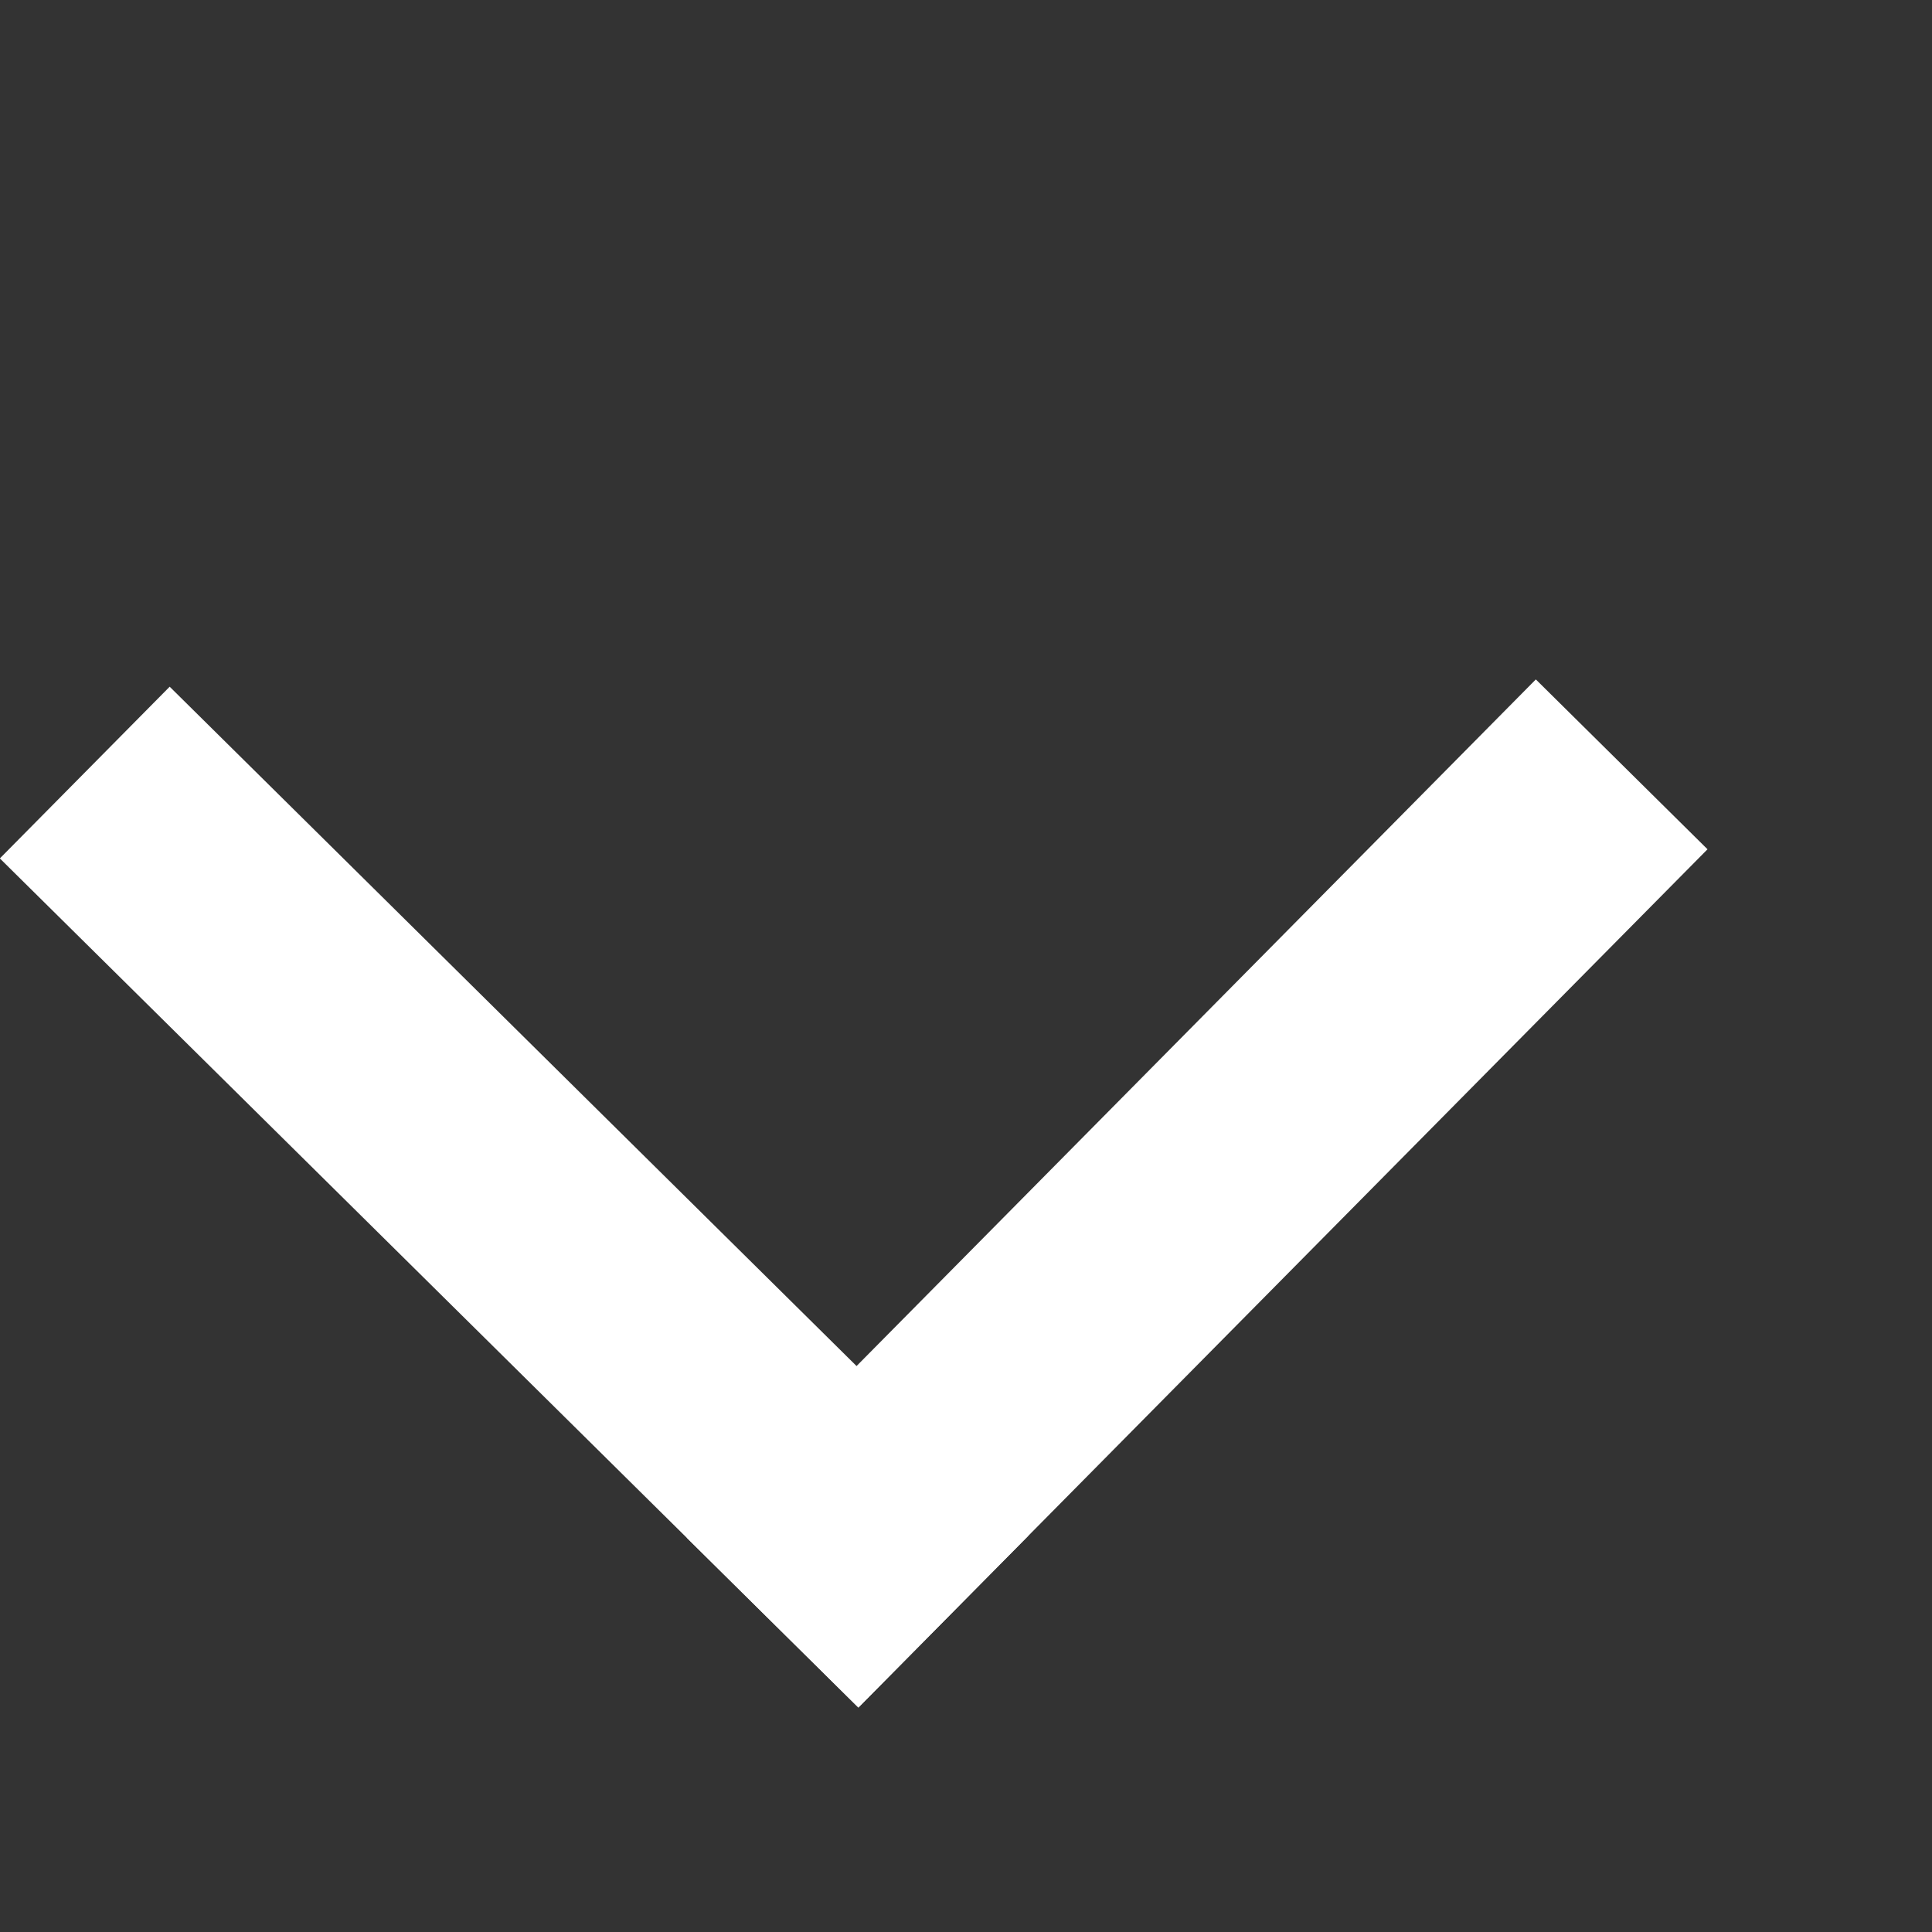 <svg xmlns="http://www.w3.org/2000/svg" width="8" height="8" fill="none" stroke="#fff" xmlns:v="https://vecta.io/nano"><rect width="100%" height="100%" fill="#333333" stroke="none"/><path d="M6.715 3.165L3.199 6.719"/><path d="M3.906 6.715L.351 3.199"/></svg>